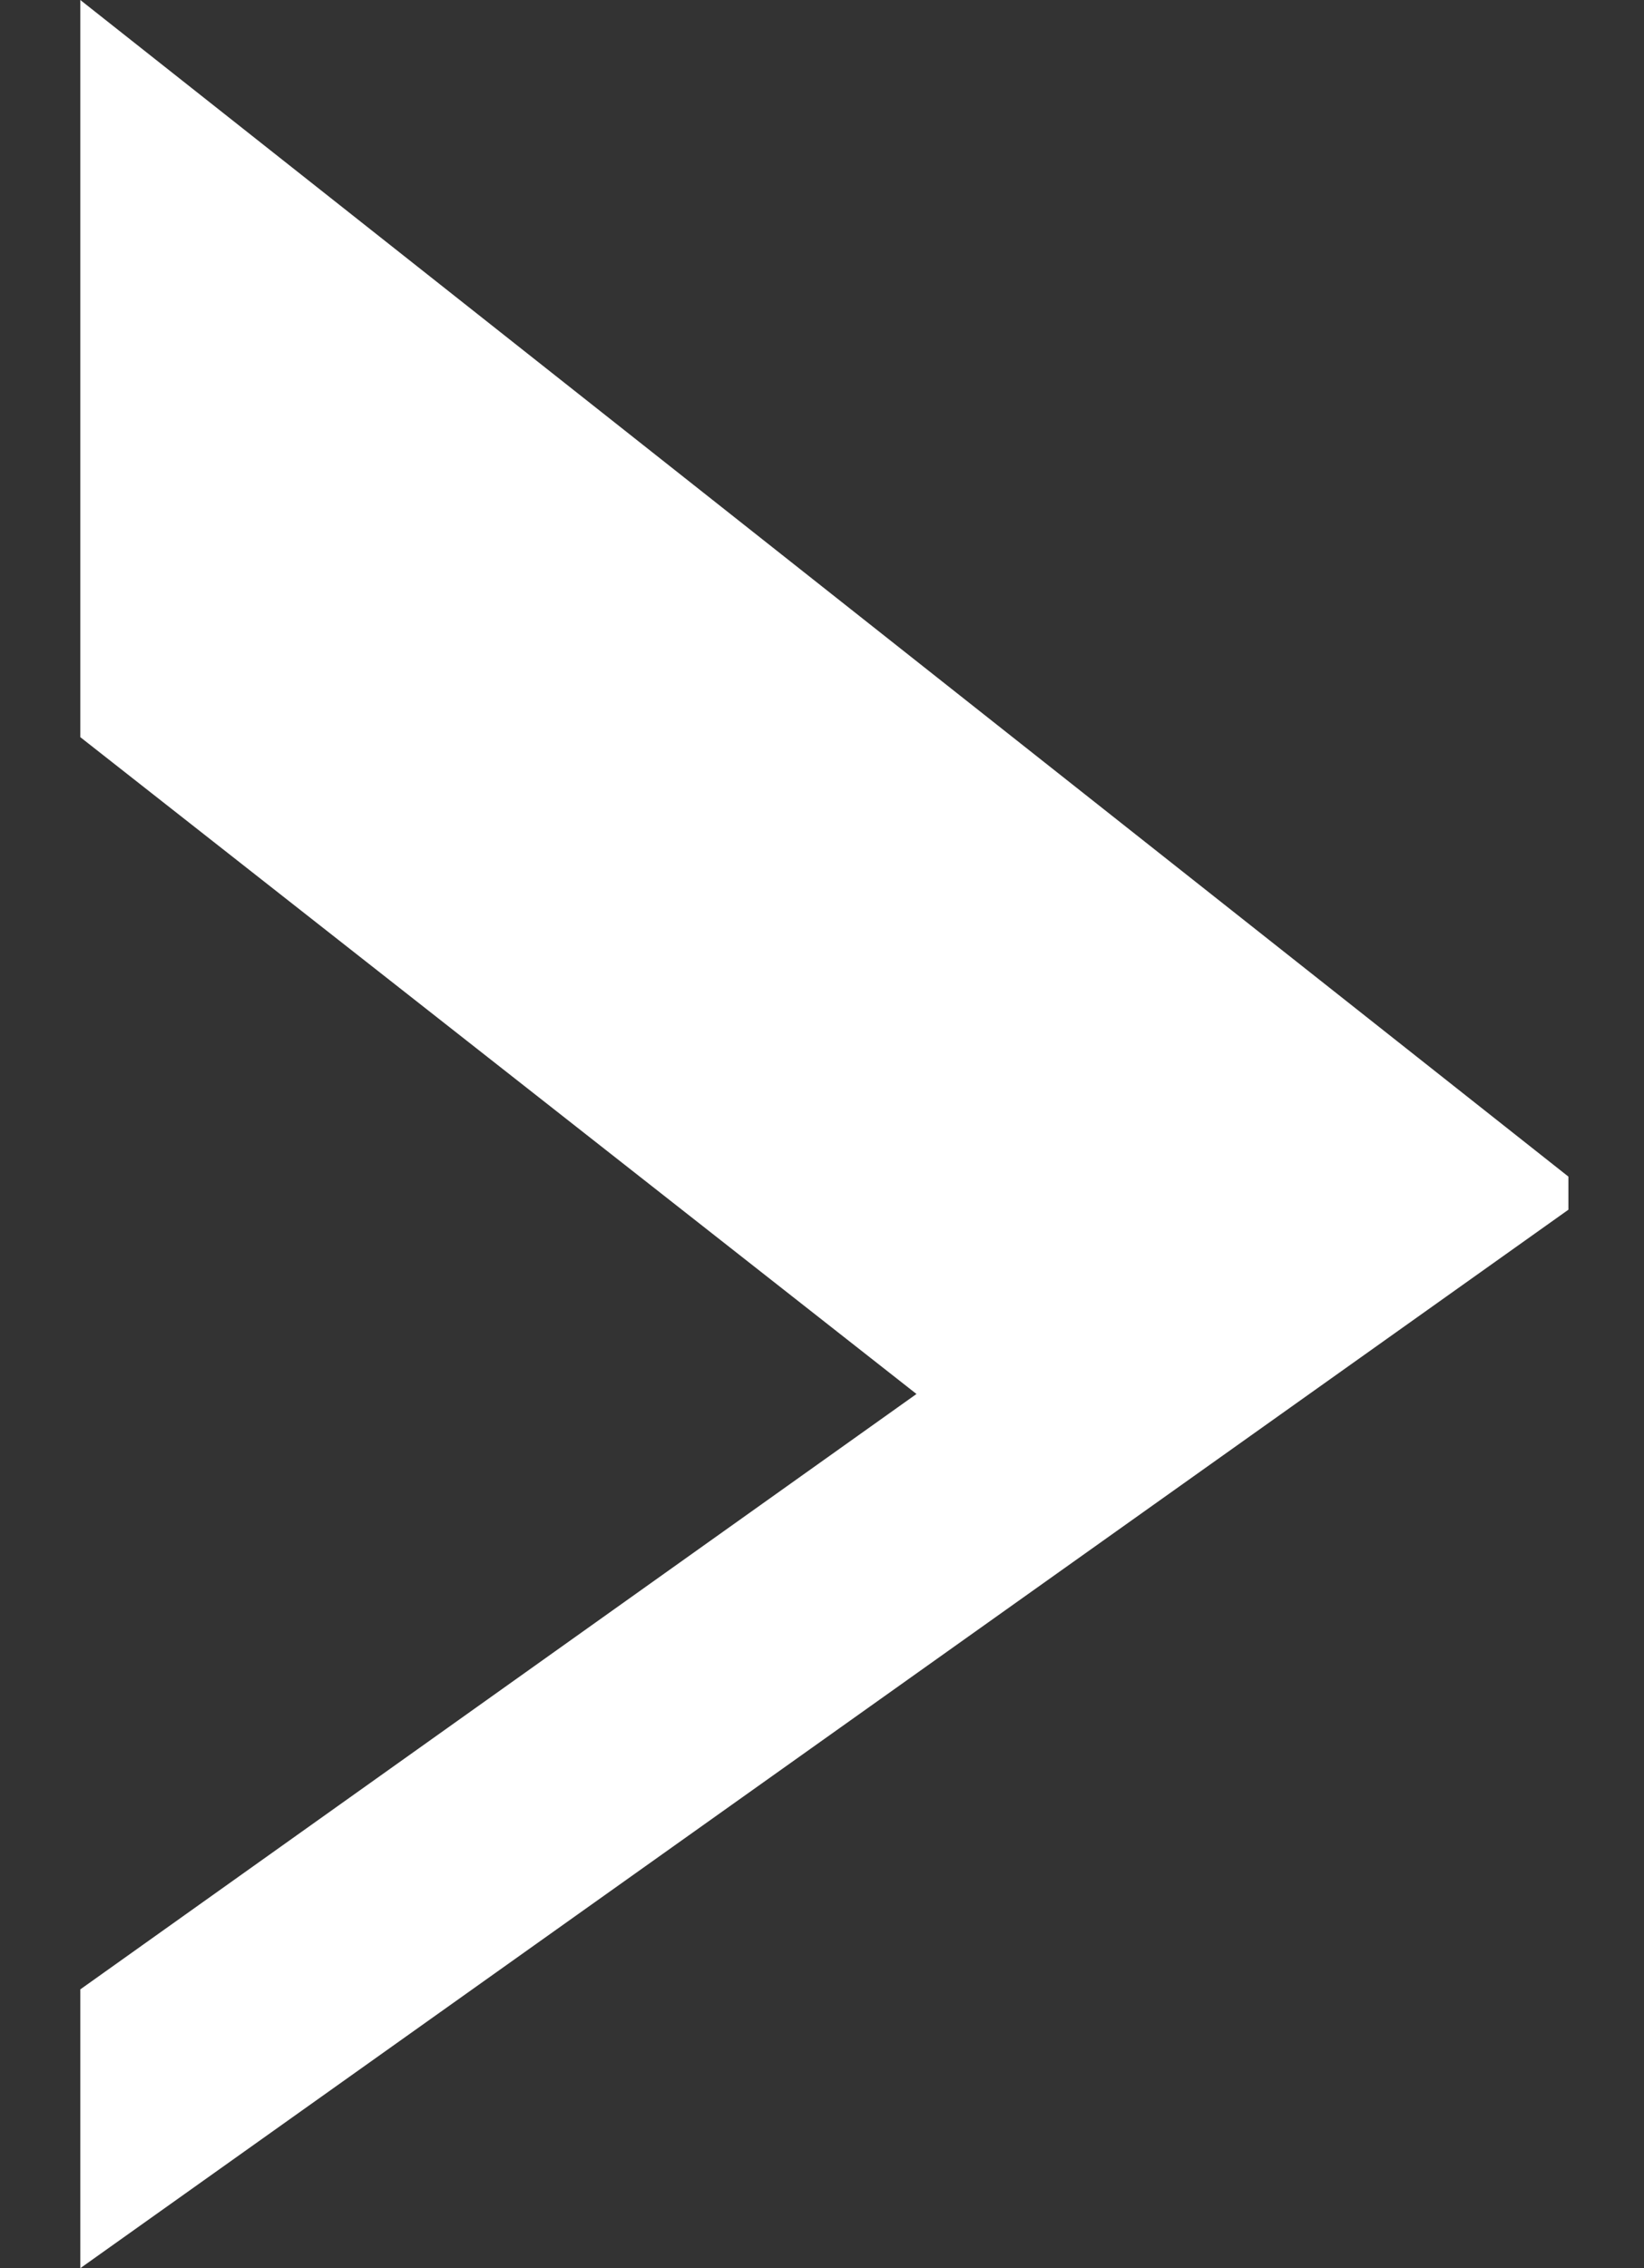 <?xml version="1.0" encoding="utf-8"?>
<!-- Generator: Adobe Illustrator 24.0.1, SVG Export Plug-In . SVG Version: 6.00 Build 0)  -->
<svg version="1.1" id="Layer_1" xmlns="http://www.w3.org/2000/svg" xmlns:xlink="http://www.w3.org/1999/xlink" x="0px" y="0px"
	 viewBox="0 0 34.8 48" style="enable-background:new 0 0 34.8 48;" xml:space="preserve">
<rect x="0" y="0" width="34.8" height="48" fill="#333333" stroke="none"/>
<style type="text/css">
	.st0{fill:#FFFFFF;}
</style>
<path id="Path_26" class="st0" d="M1.7,48v-5.9l17.7-12.6L1.7,15.6V0l31.5,24.9v0.7L1.7,48z"/>
</svg>
